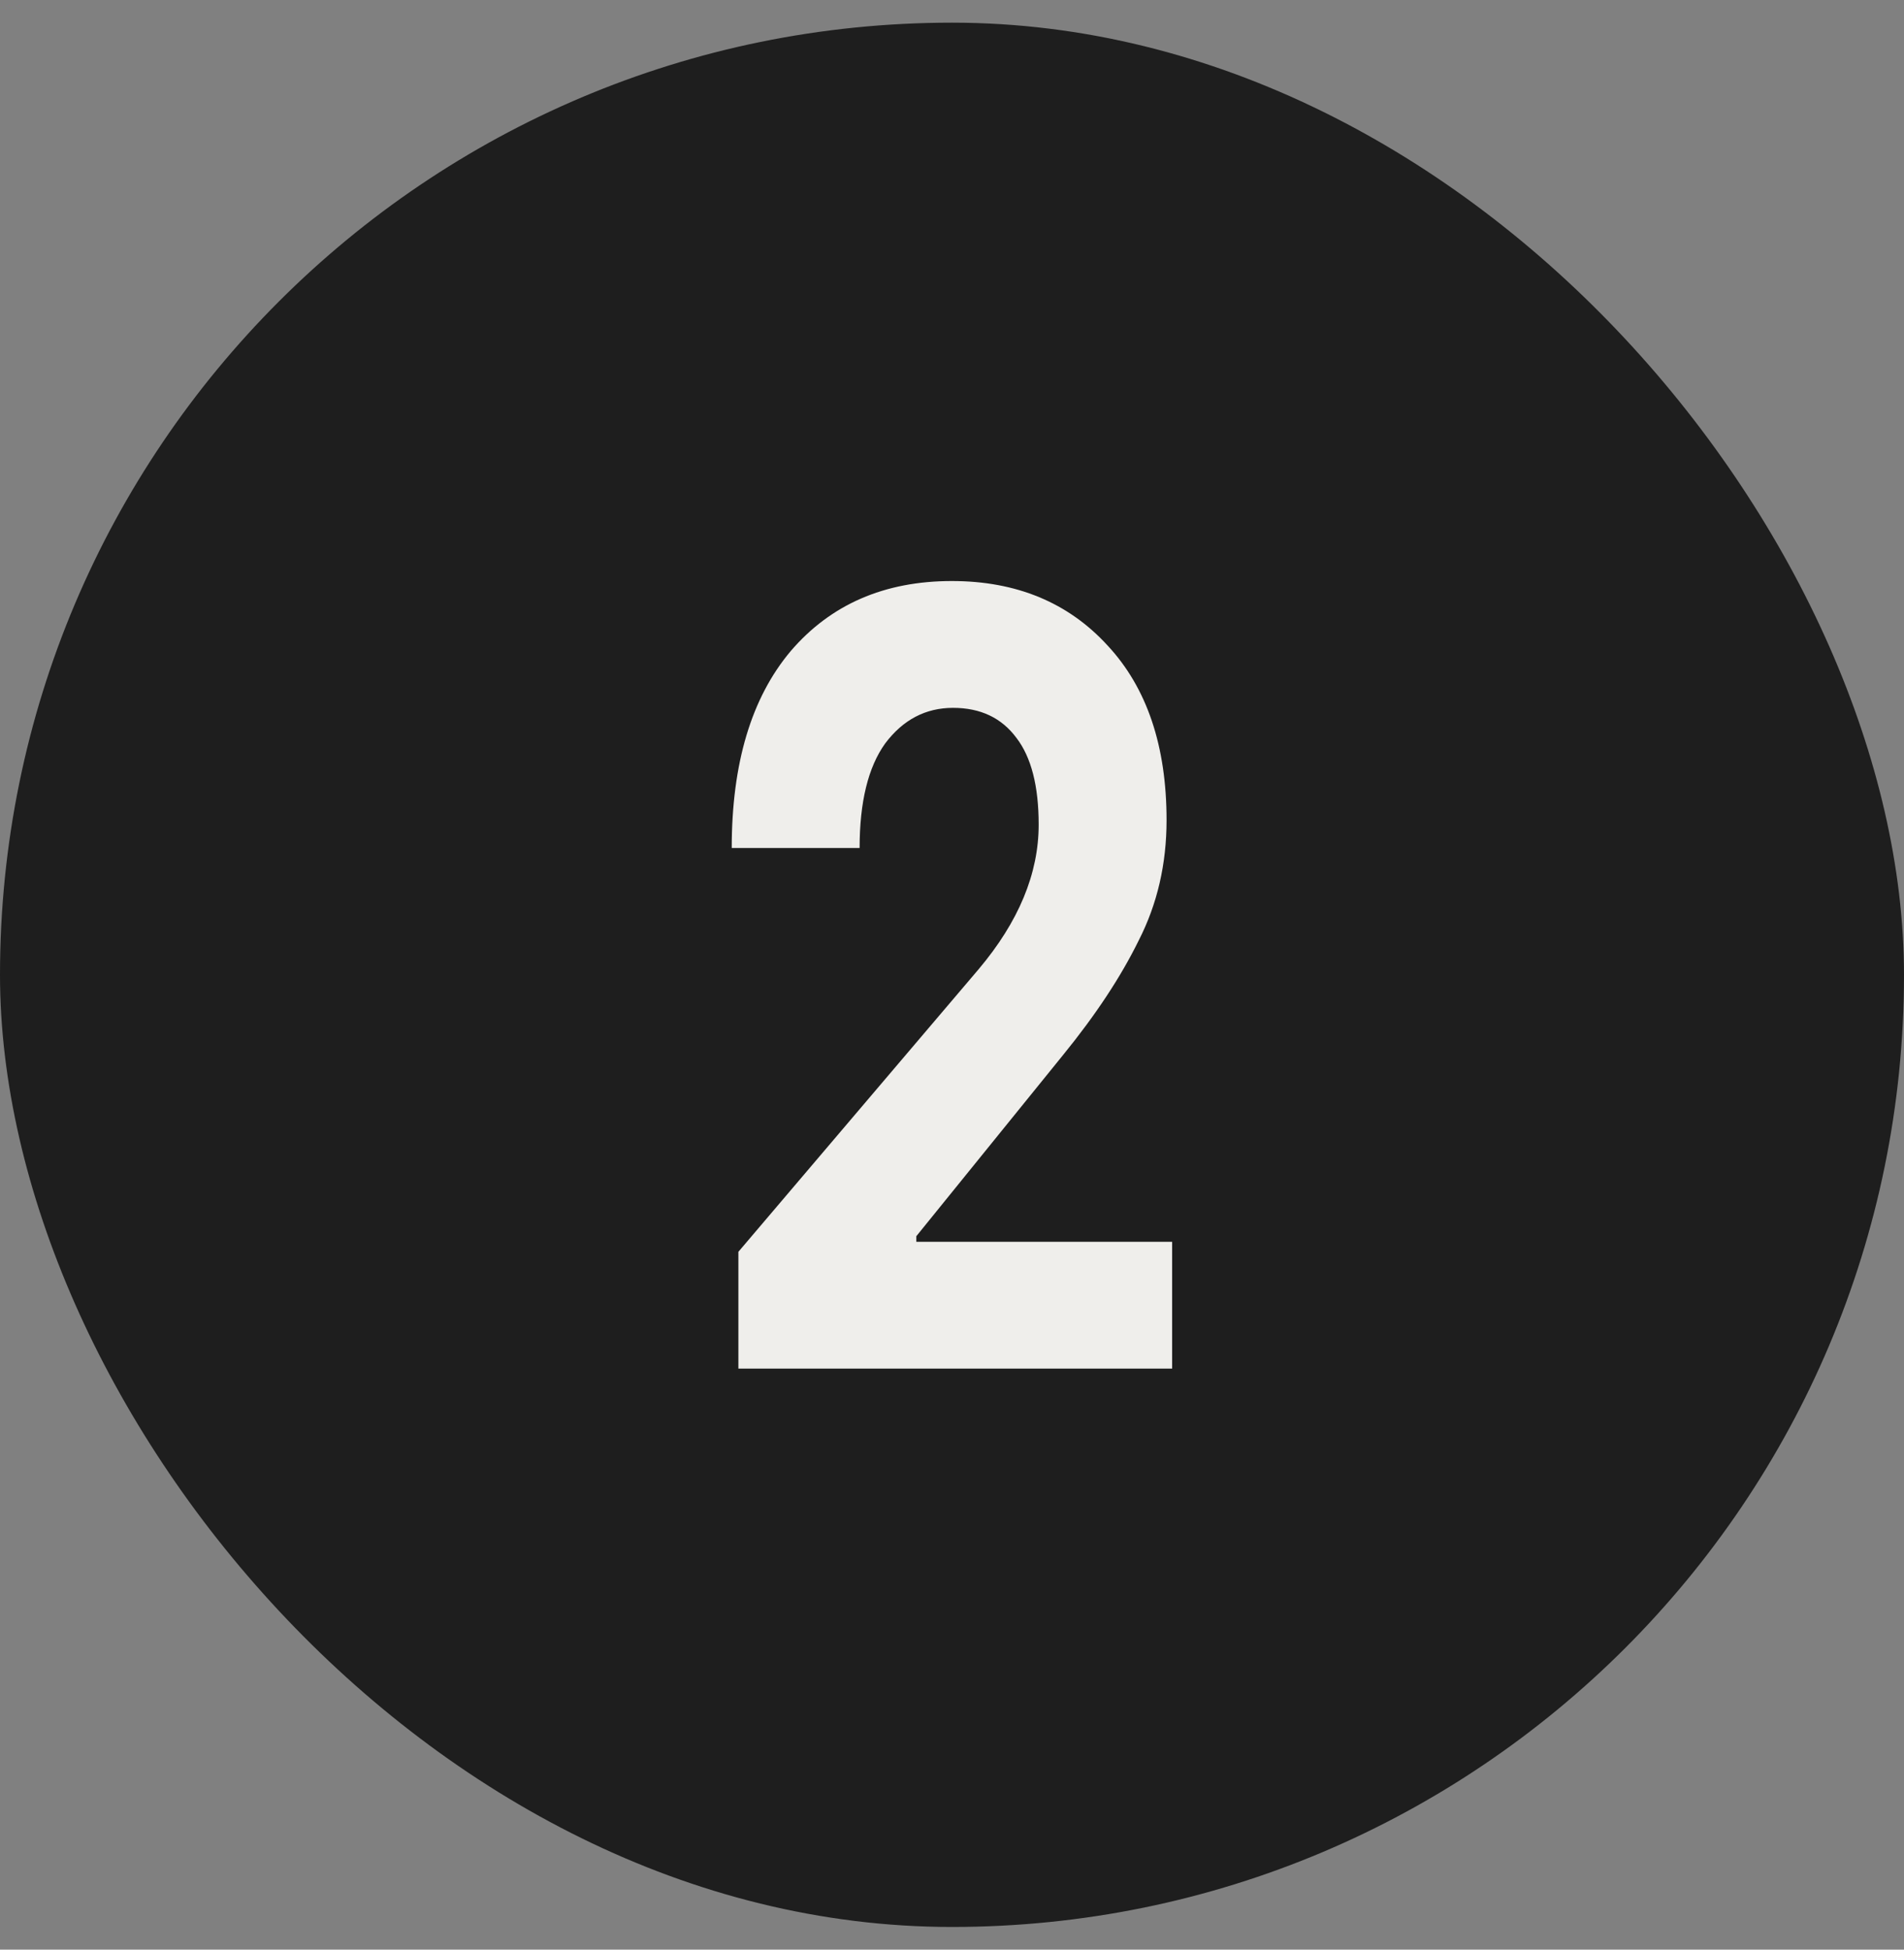 <?xml version="1.0" encoding="UTF-8"?> <svg xmlns="http://www.w3.org/2000/svg" width="42" height="43" viewBox="0 0 42 43" fill="none"><rect x="0" y="0" width="42" height="43" fill="#808080" stroke="none"/><rect y="0.5" width="42" height="42" rx="21" fill="#1E1E1E"></rect><path d="M16.288 30.185V27.609L21.587 21.377C22.47 20.331 22.912 19.267 22.912 18.188C22.912 17.337 22.748 16.7 22.421 16.274C22.094 15.833 21.628 15.612 21.023 15.612C20.418 15.612 19.919 15.874 19.526 16.397C19.15 16.92 18.962 17.689 18.962 18.703H16.141C16.141 16.839 16.574 15.391 17.441 14.361C18.324 13.33 19.51 12.815 20.998 12.815C22.421 12.815 23.566 13.29 24.433 14.238C25.3 15.17 25.733 16.454 25.733 18.09C25.733 19.055 25.529 19.938 25.12 20.739C24.727 21.541 24.171 22.383 23.452 23.266L20.213 27.265V27.388H25.856V30.185H16.288Z" fill="#EFEEEB"></path></svg>